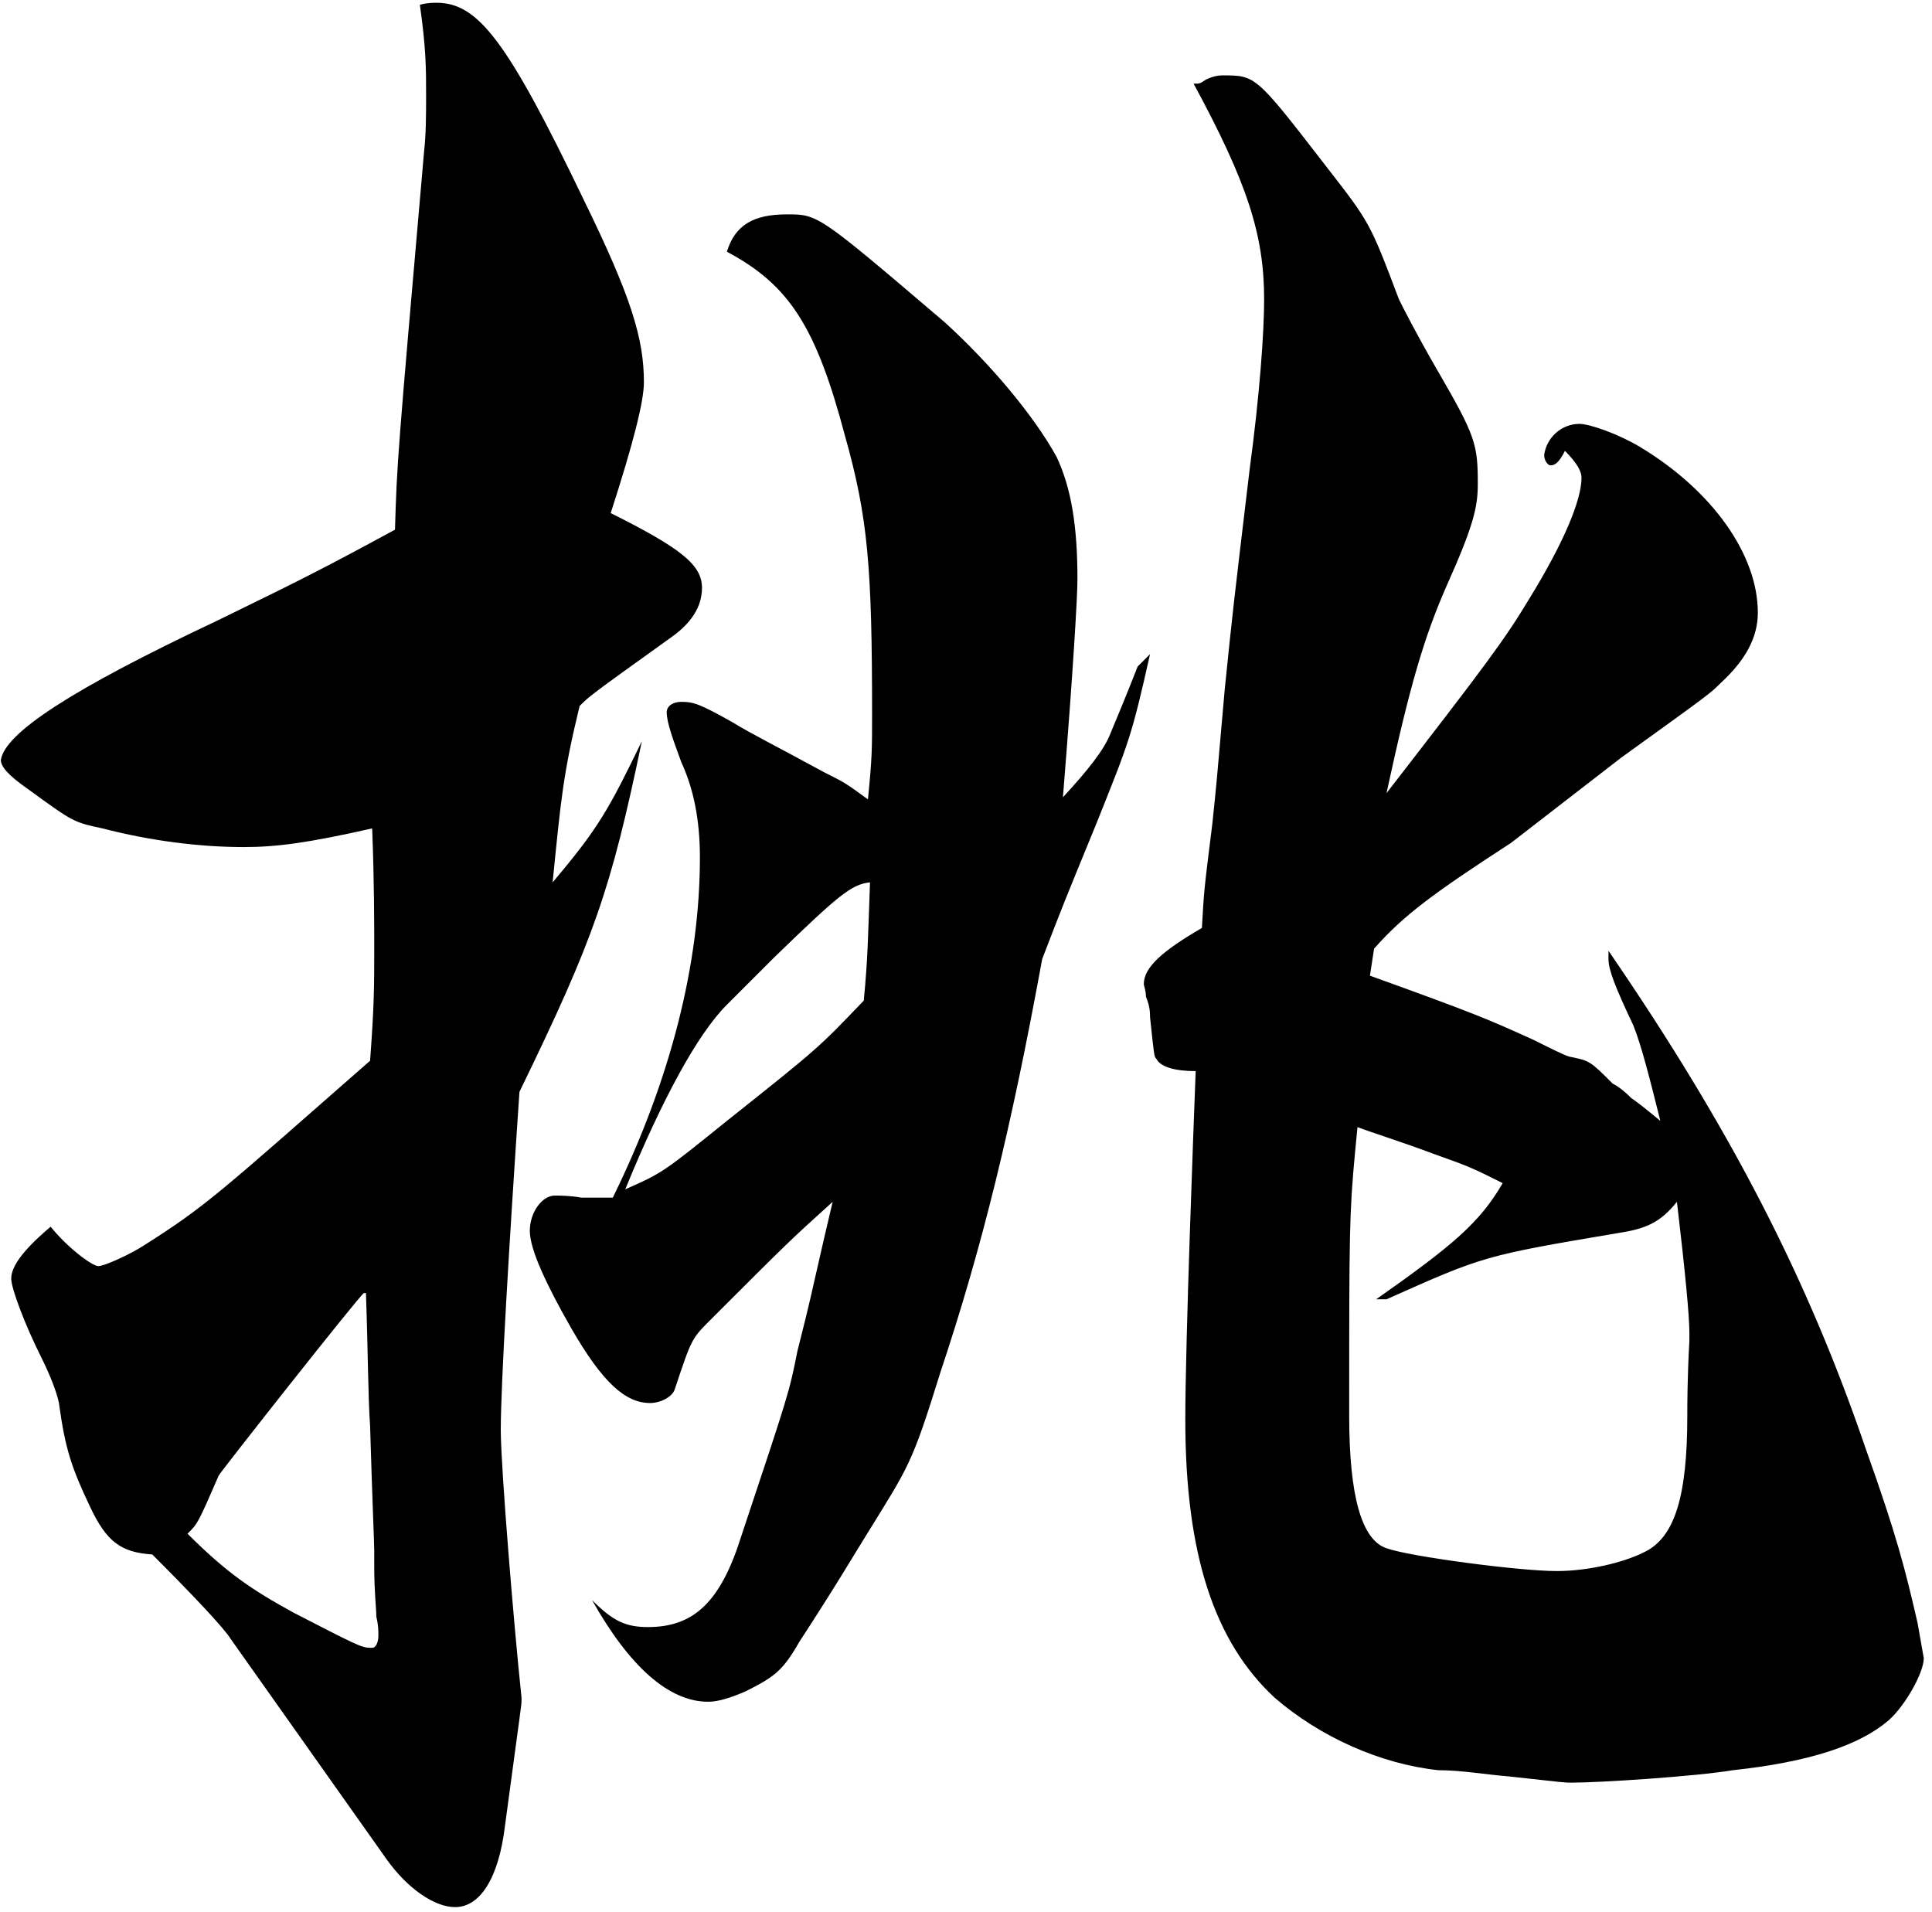 <svg xmlns="http://www.w3.org/2000/svg" width="95" height="94" viewBox="0 0 95 94">
  <path d="M27.38,98.772 C28.604,98.772 29.522,97.344 29.828,94.794 C30.644,88.776 30.644,88.776 30.644,88.674 L30.644,88.47 L30.644,88.47 C30.245,84.684 29.652,77.395 29.625,75.442 L29.624,75.312 C29.624,73.068 30.032,66.234 30.542,58.686 C34.214,51.138 35.03,48.792 36.56,41.448 C34.928,44.814 34.418,45.732 32.174,48.384 C32.582,44.304 32.684,43.08 33.5,39.714 C34.01,39.204 34.01,39.204 37.988,36.348 C39.008,35.634 39.518,34.818 39.518,33.9 C39.518,32.778 38.498,31.962 35.03,30.228 C36.152,26.76 36.662,24.72 36.662,23.802 C36.662,21.66 36.05,19.62 33.704,14.826 C29.93,6.972 28.502,5.136 26.462,5.136 C26.36,5.136 25.952,5.136 25.646,5.238 C25.952,7.38 25.952,8.4 25.952,9.624 C25.952,10.644 25.952,11.562 25.85,12.48 C24.524,27.678 24.524,27.678 24.422,31.044 C20.852,32.982 19.832,33.492 15.65,35.532 C8.51,38.898 5.246,41.04 5.042,42.366 C5.042,42.672 5.348,43.08 6.368,43.794 C8.612,45.426 8.612,45.426 10.04,45.732 C12.386,46.344 14.834,46.65 16.976,46.65 C18.608,46.65 20.138,46.446 23.3,45.732 C23.402,48.282 23.402,50.526 23.402,51.648 C23.402,53.484 23.402,54.402 23.198,57.156 C15.752,63.684 15.14,64.296 12.08,66.234 C11.468,66.642 10.142,67.254 9.836,67.254 C9.53,67.254 8.306,66.336 7.49,65.316 C6.164,66.438 5.552,67.254 5.552,67.866 C5.552,68.376 6.266,70.212 6.98,71.64 C7.49,72.66 7.796,73.476 7.898,73.986 C8.204,76.23 8.51,77.148 9.428,79.086 C10.244,80.82 10.958,81.33 12.488,81.432 C14.63,83.574 16.058,85.104 16.364,85.614 L24.014,96.426 C25.034,97.854 26.36,98.772 27.38,98.772 Z M82.256,92.652 C83.684,92.652 88.376,92.346 90.212,92.04 C93.986,91.632 96.434,90.816 97.862,89.592 C98.678,88.878 99.596,87.246 99.596,86.532 C99.594,86.521 99.572,86.393 99.29,84.798 C98.678,82.146 98.27,80.514 96.74,76.23 C93.884,67.866 90.11,60.522 84.092,51.75 L84.092,52.158 L84.092,52.158 C84.092,52.668 84.398,53.484 85.316,55.422 C85.724,56.442 86.132,58.074 86.642,60.114 C86.03,59.604 85.52,59.196 85.214,58.992 C84.806,58.584 84.5,58.38 84.296,58.278 C83.174,57.156 83.174,57.156 82.154,56.952 C81.848,56.85 81.236,56.544 80.42,56.136 C78.176,55.116 77.462,54.81 72.362,52.974 L72.566,51.648 C73.994,50.016 75.524,48.894 79.298,46.446 C83.786,42.978 83.786,42.978 84.704,42.264 C89.09,39.102 89.09,39.102 89.6,38.592 C90.824,37.47 91.436,36.348 91.436,35.124 C91.436,32.268 89.192,29.106 85.622,26.964 C84.602,26.352 83.174,25.842 82.664,25.842 C81.746,25.842 81.032,26.556 80.93,27.372 C80.93,27.678 81.134,27.882 81.236,27.882 C81.44,27.882 81.644,27.78 81.95,27.168 C82.562,27.78 82.766,28.188 82.766,28.494 C82.766,29.616 81.848,31.758 80.216,34.41 C78.992,36.45 78.074,37.674 73.178,43.998 C74.3,38.796 75.014,36.348 76.136,33.798 C77.462,30.84 77.666,29.922 77.666,28.8 C77.666,26.862 77.564,26.454 75.728,23.292 C74.606,21.354 73.994,20.13 73.79,19.722 C72.362,15.948 72.362,15.948 70.22,13.194 C66.752,8.706 66.752,8.706 65.12,8.706 C64.814,8.706 64.508,8.808 64.304,8.91 C63.998,9.114 63.998,9.114 63.692,9.114 C66.344,14.01 67.16,16.56 67.16,19.722 C67.16,21.252 66.956,24.312 66.446,28.086 C65.63,34.92 65.63,34.92 65.222,38.898 C64.814,43.59 64.814,43.59 64.61,45.528 C64.202,48.792 64.202,48.792 64.1,50.628 C62.162,51.75 61.244,52.566 61.244,53.382 C61.244,53.484 61.346,53.688 61.346,53.994 C61.55,54.504 61.55,54.81 61.55,55.014 C61.754,56.952 61.754,56.952 61.856,57.054 C62.06,57.462 62.774,57.666 63.794,57.666 C63.692,60.318 63.284,71.028 63.284,74.802 C63.284,81.432 64.712,85.716 67.67,88.47 C69.914,90.408 72.872,91.734 75.728,92.04 C76.85,92.04 77.972,92.244 79.196,92.346 C81.95,92.652 81.95,92.652 82.256,92.652 Z M39.824,88.674 C40.334,88.674 40.946,88.47 41.66,88.164 C43.088,87.45 43.496,87.144 44.312,85.716 C46.046,83.064 47.066,81.33 47.576,80.514 C49.718,77.046 49.82,77.046 51.248,72.456 C53.288,66.336 54.716,60.522 56.246,52.158 C57.266,49.506 57.266,49.506 58.898,45.528 C60.53,41.448 60.632,41.244 61.55,37.164 L60.988,37.726 C60.969,37.745 60.953,37.761 60.938,37.776 C60.938,37.776 60.428,39.102 59.612,41.04 C59.306,41.856 58.49,42.876 57.266,44.202 C57.776,37.878 57.98,34.308 57.98,33.492 C57.98,30.84 57.674,29.004 56.96,27.474 C55.838,25.434 53.696,22.884 51.452,20.844 C45.23,15.54 45.23,15.54 43.7,15.54 C42.068,15.54 41.15,16.05 40.742,17.376 C43.802,19.008 45.128,21.048 46.556,26.454 C47.678,30.432 47.882,32.88 47.882,40.122 C47.882,41.856 47.882,42.264 47.678,44.304 C46.556,43.488 46.556,43.488 45.536,42.978 C43.292,41.754 41.864,41.04 41.048,40.53 C39.416,39.612 39.11,39.51 38.498,39.51 C38.09,39.51 37.784,39.714 37.784,40.02 C37.784,40.53 38.09,41.346 38.498,42.468 C39.11,43.794 39.416,45.324 39.416,47.16 C39.416,52.362 37.988,58.074 35.132,63.888 L33.602,63.888 L33.602,63.888 C32.99,63.786 32.582,63.786 32.276,63.786 C31.664,63.786 31.052,64.602 31.052,65.52 C31.052,66.438 31.868,68.172 33.092,70.314 C34.622,72.966 35.744,73.986 36.968,73.986 C37.478,73.986 38.09,73.68 38.192,73.272 C39.008,70.824 39.008,70.824 39.926,69.906 C43.802,66.03 43.802,66.03 45.944,64.092 C45.332,66.642 44.924,68.58 44.618,69.804 L44.21,71.436 C43.802,73.476 43.802,73.476 41.456,80.514 C40.436,83.778 39.11,85.002 36.866,85.002 C35.744,85.002 35.132,84.696 34.112,83.676 C35.948,86.94 37.886,88.674 39.824,88.674 Z M35.744,63.48 C37.58,58.992 39.314,55.83 40.742,54.402 L43.088,52.056 C46.25,48.996 46.862,48.486 47.78,48.384 C47.678,51.138 47.678,52.056 47.474,54.198 C45.23,56.544 45.23,56.544 40.742,60.114 C37.58,62.664 37.58,62.664 35.744,63.48 Z M81.542,82.248 C79.706,82.248 74.3,81.534 73.178,81.126 C71.954,80.718 71.342,78.576 71.342,74.598 L71.343,71.245 C71.349,64.535 71.394,64.071 71.75,60.42 C72.566,60.726 73.892,61.134 75.524,61.746 C77.258,62.358 77.462,62.46 78.89,63.174 C77.768,65.112 76.442,66.234 72.668,68.886 L73.178,68.886 C77.972,66.744 77.972,66.744 84.602,65.622 C85.928,65.418 86.642,65.112 87.458,64.092 C87.866,67.56 88.07,69.702 88.07,70.518 L88.07,70.926 L88.07,70.926 C87.968,72.762 87.968,74.088 87.968,74.598 C87.968,78.576 87.356,80.616 85.826,81.33 C84.806,81.84 83.072,82.248 81.542,82.248 Z M23.3,86.022 L23.187,86.021 C22.769,86.011 22.524,85.885 19.424,84.288 C17.384,83.166 16.16,82.35 14.222,80.412 C14.732,79.902 14.732,79.902 15.752,77.556 C15.854,77.352 22.688,68.682 22.892,68.58 L22.994,68.58 C23.096,71.436 23.096,73.68 23.198,75.108 C23.3,78.576 23.402,80.922 23.402,81.228 L23.402,82.044 L23.402,82.044 C23.402,83.268 23.504,84.084 23.504,84.492 C23.606,84.9 23.606,85.206 23.606,85.41 C23.606,85.716 23.504,86.022 23.3,86.022 Z" transform="translate(-5 -5)"/>
</svg>
